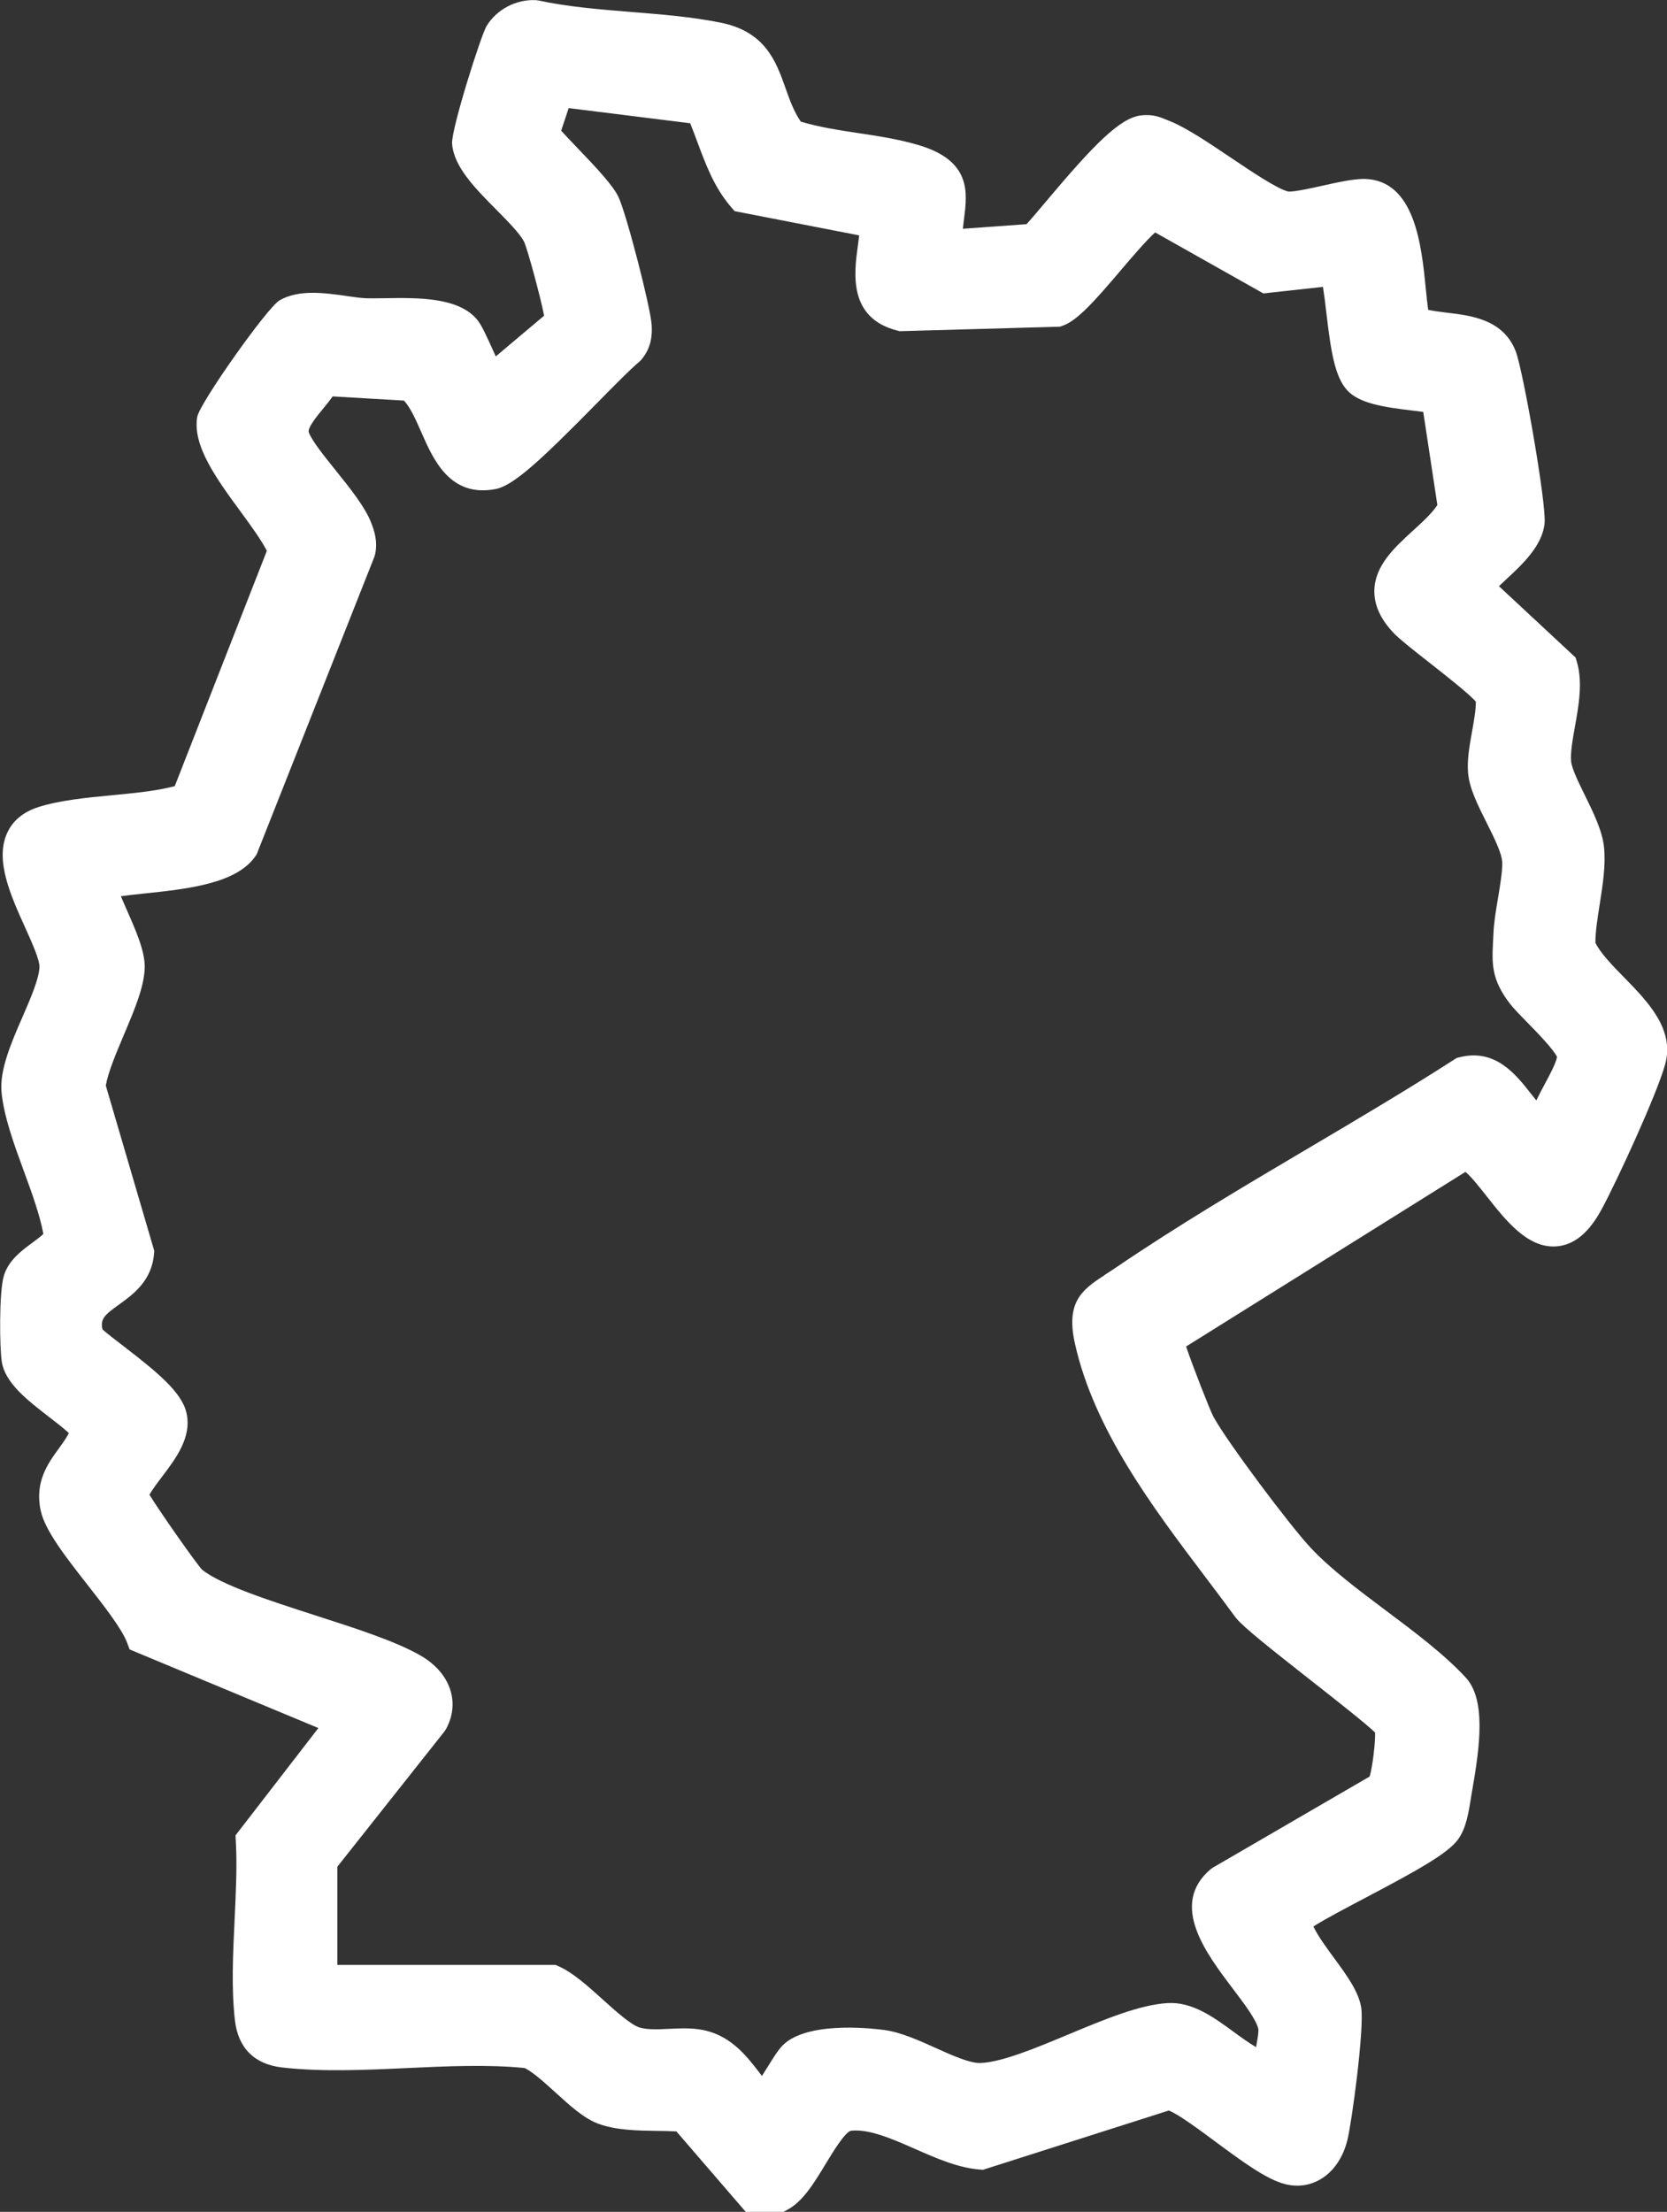 <svg viewBox="0 0 244.21 323.9" version="1.1" xmlns="http://www.w3.org/2000/svg" id="Ebene_1">
  
  <rect x="0" y="0" width="244.21" height="323.9" fill="#333333" stroke="none"/>
  
  <defs>
    <style>
      .st0 {
        fill: #fff;
      }
    </style>
  </defs>
  <path d="M237.89,143.09c-1.68-1.71-3.4-3.48-4.17-5.03,0-1.69.32-3.64.64-5.69.44-2.81.9-5.72.62-8.36-.26-2.38-1.56-5.03-2.82-7.59-.89-1.81-1.89-3.86-1.99-4.89-.13-1.33.21-3.19.56-5.16.54-3.03,1.16-6.47.28-9.43l-.19-.65-11.23-10.45c.33-.32.7-.66,1.02-.96,2.4-2.22,5.39-4.99,5.67-8.32.25-2.94-3.14-22.23-4.22-25.08-1.79-4.7-6.54-5.27-10-5.68-1.01-.12-1.99-.24-2.84-.43-.12-.88-.23-1.94-.34-3.04-.63-6.37-1.59-16-9.03-16.13-1.57,0-3.73.46-6.01.97-1.64.37-4.4.98-5.14.87-1.59-.38-5.35-2.91-8.37-4.94-3.36-2.26-6.53-4.39-8.94-5.36l-.42-.17c-.95-.4-2.03-.86-3.75-.68-3.11.31-6.99,4.31-13.97,12.6-1.12,1.33-2.12,2.52-2.87,3.34l-9.32.67c.05-.54.12-1.06.18-1.58.47-3.73,1.05-8.38-6.66-10.67-2.88-.86-5.91-1.32-8.84-1.76-2.97-.45-5.79-.88-8.43-1.68-1.03-1.51-1.62-3.17-2.24-4.92-1.37-3.87-2.93-8.26-9.53-9.58-4.23-.85-8.75-1.21-13.12-1.56-4.55-.37-9.26-.75-13.54-1.68l-.41-.05c-2.86-.13-5.68,1.34-7.18,3.77-.81,1.31-5.2,15.13-5.06,17.24.23,3.38,3.39,6.56,6.45,9.65,1.7,1.72,3.46,3.49,4.1,4.73.5,1.09,2.4,8.06,2.93,10.82l-7.08,5.96c-.07-.17-.15-.33-.22-.48-1.23-2.73-1.87-4.1-2.47-4.85-2.72-3.36-8.74-3.27-13.58-3.19-1.06.01-2.06.03-2.79,0-.75-.03-1.72-.17-2.76-.32-3.29-.47-7.02-.99-9.84.62-1.79,1.01-11.71,15.05-12.07,17.06-.75,4.21,2.85,9.12,6.33,13.87,1.51,2.06,3.06,4.18,3.86,5.77l-13.49,34.45c-.11.02-.21.05-.32.08-2.51.64-5.72.95-8.83,1.25-3.78.36-7.69.74-10.81,1.73-2.24.72-3.8,2.01-4.62,3.86-1.77,3.97.57,9.16,2.64,13.73.96,2.13,2.16,4.78,2.12,5.84-.06,1.73-1.29,4.56-2.48,7.3-1.67,3.83-3.39,7.8-3.07,11.08.35,3.54,1.83,7.6,3.27,11.52,1.16,3.16,2.35,6.43,2.85,9.18-.34.35-1.07.89-1.58,1.27-1.56,1.14-3.5,2.57-4.19,4.81-.75,2.43-.63,10.66-.32,12.64.49,3.12,3.74,5.62,6.88,8.05,1.07.82,2.16,1.66,2.95,2.4-.4.78-.94,1.52-1.5,2.29-1.59,2.19-3.56,4.92-2.61,9.13.65,2.89,3.64,6.71,6.81,10.76,2.37,3.02,5.05,6.45,5.82,8.49l.38,1.01,27.65,11.51-12.14,15.72.05.93c.2,3.54,0,7.54-.18,11.41-.24,4.99-.49,10.15.05,14.77.47,4.02,2.84,6.4,6.87,6.87,5.8.67,12.19.38,18.37.09,5.82-.27,11.83-.55,17.22,0,1.3.67,2.92,2.15,4.5,3.58,2.17,1.98,4.22,3.85,6.37,4.61,2.63.93,5.59.97,8.45,1.01,1.02.01,1.99.03,2.89.08l10.17,11.79h5.5l.54-.29c2.3-1.2,3.93-3.89,5.65-6.73.99-1.64,2.84-4.69,3.72-4.87,2.66-.29,6.06,1.2,9.35,2.65,3.11,1.37,6.32,2.78,9.49,3.03l.49.04,27.22-8.68c1.39.52,4.64,2.93,6.85,4.57,3.84,2.84,7.47,5.53,10.21,6.21,4.13,1.03,7.87-1.6,9.09-6.37.66-2.59,2.53-16.49,2.04-19.51-.38-2.34-2.14-4.74-4-7.27-1.12-1.53-2.36-3.22-3-4.58,1.61-1.04,4.96-2.8,7.54-4.16,7.55-3.98,12.24-6.55,13.71-8.67,1.13-1.63,1.48-3.84,1.77-5.62.04-.26.08-.51.12-.75l.11-.64c1.17-6.66,2.05-13.43-.97-16.66-3.22-3.45-7.51-6.66-11.65-9.76-3.99-2.99-8.12-6.08-11.07-9.24-3.04-3.26-12.19-15.45-14.21-19.16-.48-.89-2.99-7.28-4-10.27l40.92-25.57.05.04c.84.71,1.9,2.05,3.02,3.47,2.86,3.63,6.09,7.75,10.33,7.39,2.55-.22,4.68-1.98,6.53-5.38,2.27-4.18,8.15-16.95,9.34-21.3,1.4-5.12-2.56-9.16-6.04-12.72ZM161.79,186.75c-3.47,2.21-5.64,4.09-4.31,10.03,2.82,12.6,11.4,23.96,18.97,33.98,1.6,2.11,3.11,4.11,4.56,6.1l.11.13c1.14,1.37,4.91,4.36,10.97,9.12,3.43,2.69,8.01,6.29,9.36,7.6.04,1.47-.37,5.01-.8,6.44l-22.95,13.33-.37.26c-6.05,5.17-.66,12.28,3.27,17.47,1.67,2.21,3.4,4.49,3.73,5.86.09.39-.08,1.35-.22,2.13-.03.19-.07.39-.1.58-1.06-.62-2.16-1.42-3.24-2.21-3-2.19-6.1-4.47-9.76-4.24-4.07.25-9.15,2.36-14.52,4.6-4.79,2-9.75,4.06-12.85,4.17-1.56.06-4.21-1.14-6.56-2.2-2.49-1.12-5.06-2.28-7.46-2.62-1.07-.15-10.59-1.41-14.59,1.9-.8.66-1.49,1.74-2.54,3.44-.24.39-.56.9-.87,1.38-.06-.08-.13-.17-.19-.25-2.14-2.8-4.57-5.98-9.12-6.59-.71-.1-1.42-.13-2.13-.13s-1.46.03-2.18.07c-1.62.08-3.15.15-4.31-.2-1.25-.37-3.54-2.43-5.38-4.09-2.24-2.02-4.36-3.92-6.42-4.85l-.49-.22h-31.98v-14.38l15.7-19.82.24-.37c2.09-3.88.62-8.17-3.66-10.68-3.61-2.11-9.42-3.98-15.58-5.96-6.46-2.08-13.78-4.44-16.53-6.68-.94-1.03-6.07-8.32-7.7-10.97.47-.81,1.16-1.73,1.84-2.62,2.07-2.74,4.43-5.85,3.57-9.43-.72-3-4.29-5.92-9.24-9.73-1.16-.89-2.27-1.74-3.04-2.41-.37-1.56.32-2.15,2.43-3.66,2.01-1.45,4.77-3.44,5.11-7.38l.04-.47-7.1-24.21c.34-1.98,1.51-4.73,2.64-7.41,1.55-3.66,3.02-7.12,3.06-9.91.04-2.37-1.3-5.39-2.59-8.32-.31-.7-.63-1.42-.9-2.09.98-.14,2.15-.26,3.36-.39,6.39-.67,13.64-1.44,16.38-5.52l.15-.22,17.24-43.56.12-.41c.39-1.85-.1-3.35-.59-4.61-.9-2.31-3.09-5.03-5.2-7.66-1.64-2.04-3.5-4.35-3.93-5.56-.23-.64,1.2-2.38,2.05-3.41.49-.6,1-1.22,1.44-1.85l10.45.61c.97,1.05,1.76,2.86,2.53,4.61,1.78,4.06,4.22,9.61,10.88,8.35,2.63-.5,6.59-4.17,15.05-12.77,2.49-2.53,4.84-4.92,5.97-5.83l.35-.35c1.48-1.78,1.59-3.55,1.51-5.05-.15-2.6-3.69-16.27-4.86-18.76-.78-1.66-3.02-4.07-6.11-7.29-.75-.78-1.68-1.76-2.29-2.43l1.1-3.31,17.8,2.22c.36.88.7,1.79,1.05,2.74,1.22,3.27,2.47,6.65,4.89,9.47l.57.66,18.25,3.55c-.06.5-.13,1.01-.2,1.54-.54,3.95-1.45,10.56,5.79,12.4l.34.09,23.47-.66.36-.12c2.2-.76,4.7-3.6,8.58-8.16,1.56-1.83,3.78-4.44,5.02-5.52l15.85,8.93,8.73-.96c.18,1.13.35,2.49.5,3.82.65,5.53,1.22,9.3,3.03,11.3,1.75,1.93,5.25,2.48,9.64,3,.47.06,1.03.12,1.52.19l2.07,13.64c-.81,1.22-2.2,2.5-3.56,3.73-2.73,2.5-5.55,5.08-5.67,8.7-.07,2.16.89,4.29,2.85,6.33.86.89,2.51,2.2,5.14,4.26,2.23,1.75,5.84,4.58,6.88,5.77,0,1.27-.29,2.85-.56,4.38-.37,2.05-.75,4.18-.58,6.08.2,2.26,1.43,4.71,2.73,7.3,1.04,2.07,2.21,4.41,2.27,5.74.05,1.28-.29,3.32-.62,5.29-.3,1.76-.6,3.58-.66,5.09-.02.43-.04.83-.06,1.21-.16,3.23-.28,5.56,2.45,9.11.56.73,1.48,1.67,2.55,2.76,1.28,1.31,3.89,3.97,4.37,5.07-.16.91-1.04,2.56-1.76,3.9-.44.82-.88,1.64-1.27,2.47-.26-.32-.51-.65-.78-.98-2.21-2.82-5.23-6.69-10.51-5.34l-.39.1-.34.22c-6.97,4.48-14.35,8.84-21.49,13.06-9.46,5.59-19.24,11.38-28.32,17.57-.52.35-1,.66-1.45.94Z" class="st0"></path>
</svg>